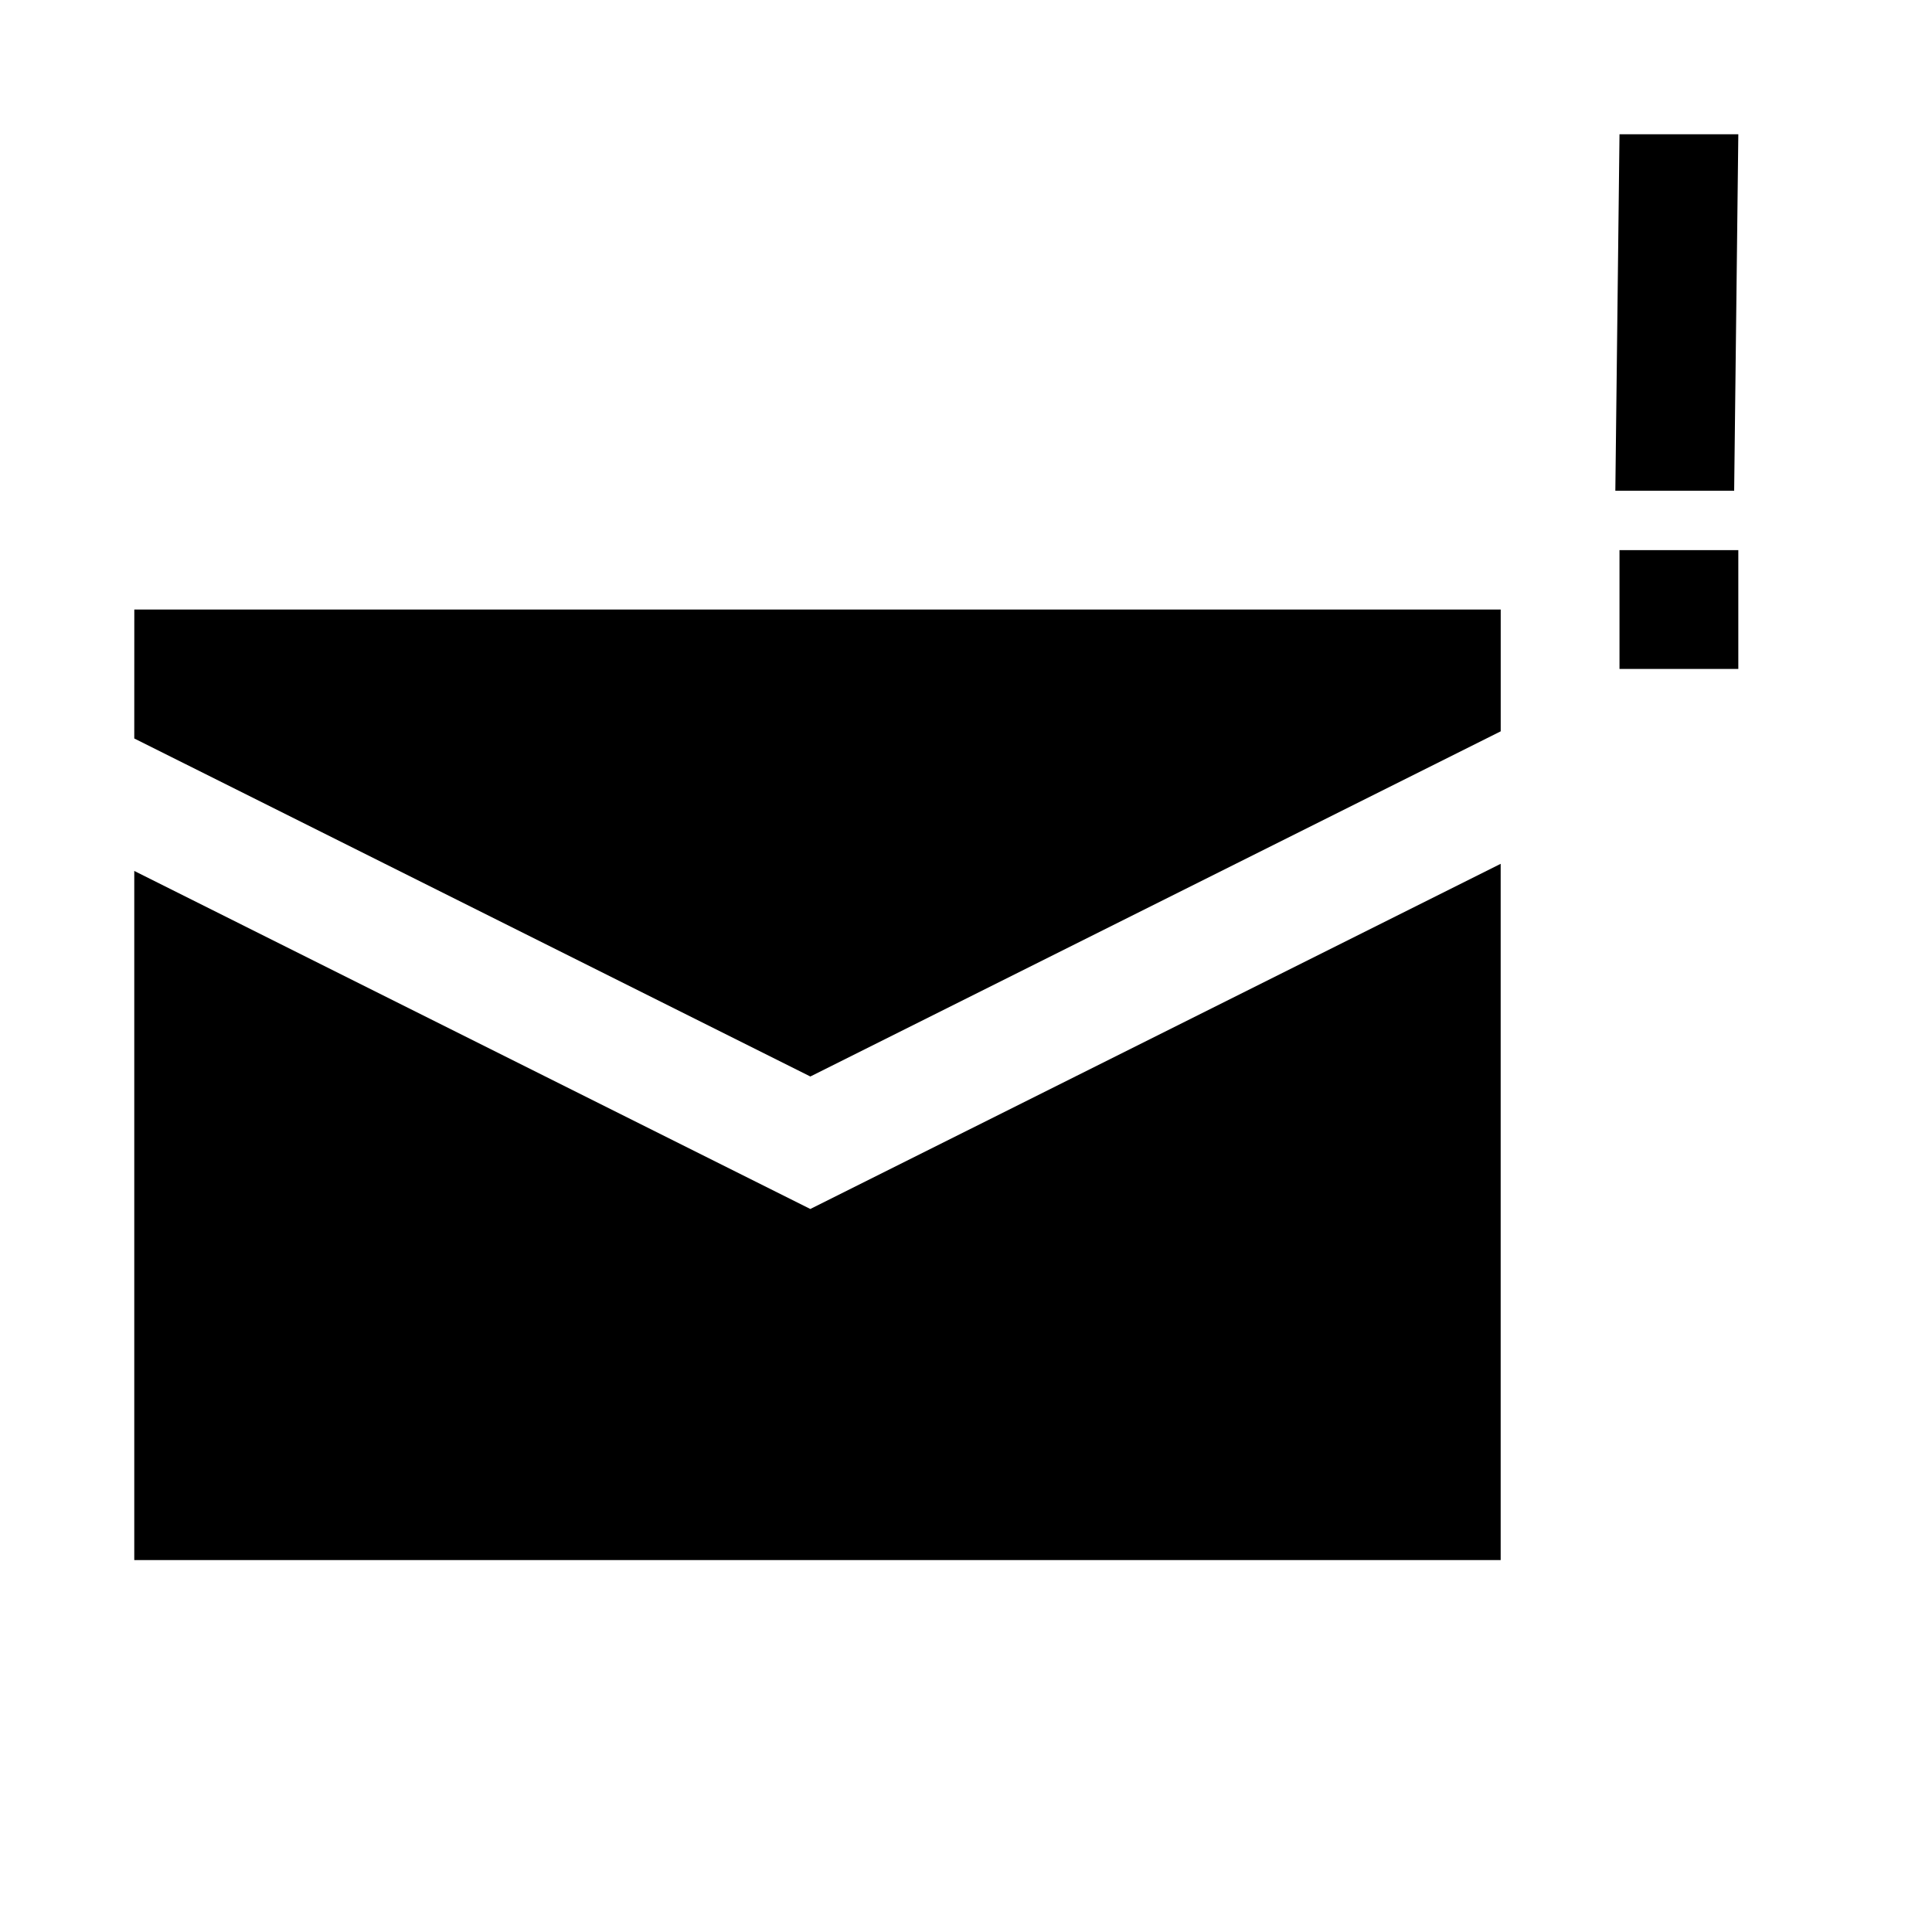 <?xml version="1.0" encoding="UTF-8"?>
<!-- Uploaded to: SVG Repo, www.svgrepo.com, Generator: SVG Repo Mixer Tools -->
<svg fill="#000000" width="800px" height="800px" version="1.1" viewBox="144 144 512 512" xmlns="http://www.w3.org/2000/svg">
 <path d="m603.57 274.05h-31.488l1.102-94.465h31.488zm-30.387 47.23h31.488v-31.488h-31.488zm-393.6 18.422 179.17 89.582 182.95-91.473v-32.273h-362.11zm0 35.109v182.63h362.11v-184.52l-182.95 91.473z"/>
</svg>